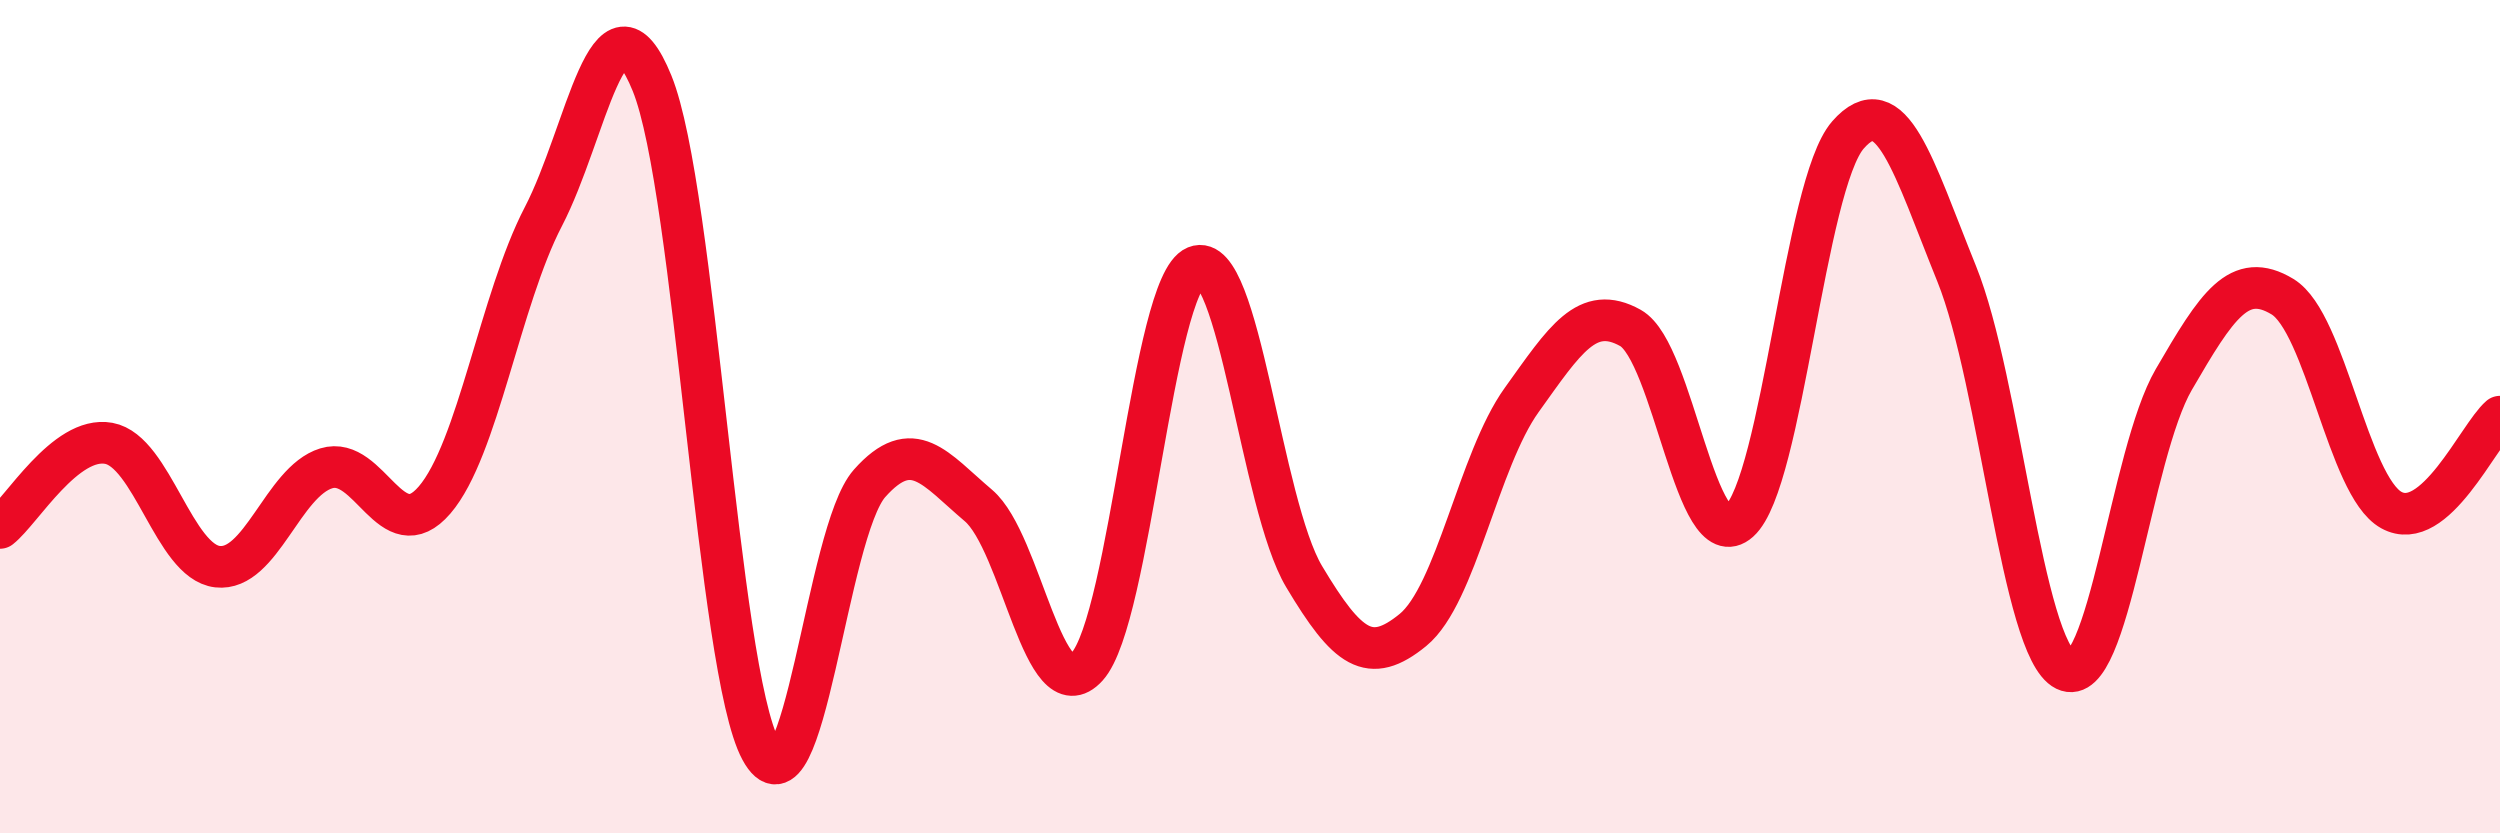 
    <svg width="60" height="20" viewBox="0 0 60 20" xmlns="http://www.w3.org/2000/svg">
      <path
        d="M 0,12.67 C 0.52,12.26 1.57,10.45 2.61,10.64 C 3.65,10.83 4.18,13.48 5.22,13.6 C 6.26,13.72 6.79,11.56 7.83,11.24 C 8.87,10.92 9.39,13.21 10.43,12 C 11.47,10.79 12,7.2 13.04,5.2 C 14.08,3.2 14.61,-0.56 15.65,2 C 16.69,4.56 17.22,16.08 18.26,18 C 19.3,19.92 19.83,12.77 20.87,11.6 C 21.91,10.43 22.44,11.25 23.48,12.13 C 24.52,13.01 25.05,17.15 26.09,16 C 27.13,14.85 27.66,6.83 28.7,6.4 C 29.74,5.97 30.26,12.1 31.3,13.84 C 32.34,15.58 32.87,15.97 33.91,15.12 C 34.95,14.27 35.48,11.05 36.52,9.6 C 37.56,8.15 38.09,7.29 39.13,7.87 C 40.17,8.45 40.7,13.44 41.74,12.51 C 42.78,11.58 43.31,4.43 44.35,3.24 C 45.39,2.05 45.92,4 46.96,6.57 C 48,9.14 48.53,15.57 49.57,16.08 C 50.61,16.59 51.13,10.9 52.17,9.11 C 53.21,7.32 53.74,6.49 54.78,7.12 C 55.82,7.75 56.35,11.66 57.39,12.24 C 58.43,12.82 59.48,10.45 60,10L60 20L0 20Z"
        fill="#EB0A25"
        opacity="0.1"
        stroke-linecap="round"
        stroke-linejoin="round"
      />
      <path
        d="M 0,12.67 C 0.52,12.26 1.57,10.45 2.61,10.64 C 3.65,10.83 4.18,13.48 5.22,13.6 C 6.26,13.72 6.79,11.56 7.83,11.24 C 8.87,10.92 9.39,13.21 10.43,12 C 11.47,10.79 12,7.2 13.04,5.2 C 14.08,3.2 14.61,-0.56 15.65,2 C 16.69,4.56 17.22,16.08 18.26,18 C 19.3,19.92 19.83,12.77 20.87,11.6 C 21.91,10.43 22.44,11.25 23.48,12.13 C 24.52,13.01 25.05,17.15 26.09,16 C 27.13,14.85 27.66,6.83 28.7,6.4 C 29.74,5.97 30.26,12.1 31.3,13.84 C 32.34,15.58 32.87,15.97 33.91,15.12 C 34.95,14.27 35.48,11.05 36.52,9.6 C 37.56,8.15 38.09,7.29 39.13,7.87 C 40.17,8.45 40.7,13.44 41.74,12.51 C 42.78,11.58 43.31,4.43 44.35,3.24 C 45.39,2.05 45.92,4 46.96,6.57 C 48,9.14 48.53,15.57 49.57,16.08 C 50.61,16.59 51.13,10.9 52.17,9.11 C 53.21,7.32 53.74,6.49 54.78,7.12 C 55.82,7.75 56.35,11.66 57.39,12.24 C 58.43,12.82 59.48,10.45 60,10"
        stroke="#EB0A25"
        stroke-width="1"
        fill="none"
        stroke-linecap="round"
        stroke-linejoin="round"
      />
    </svg>
  